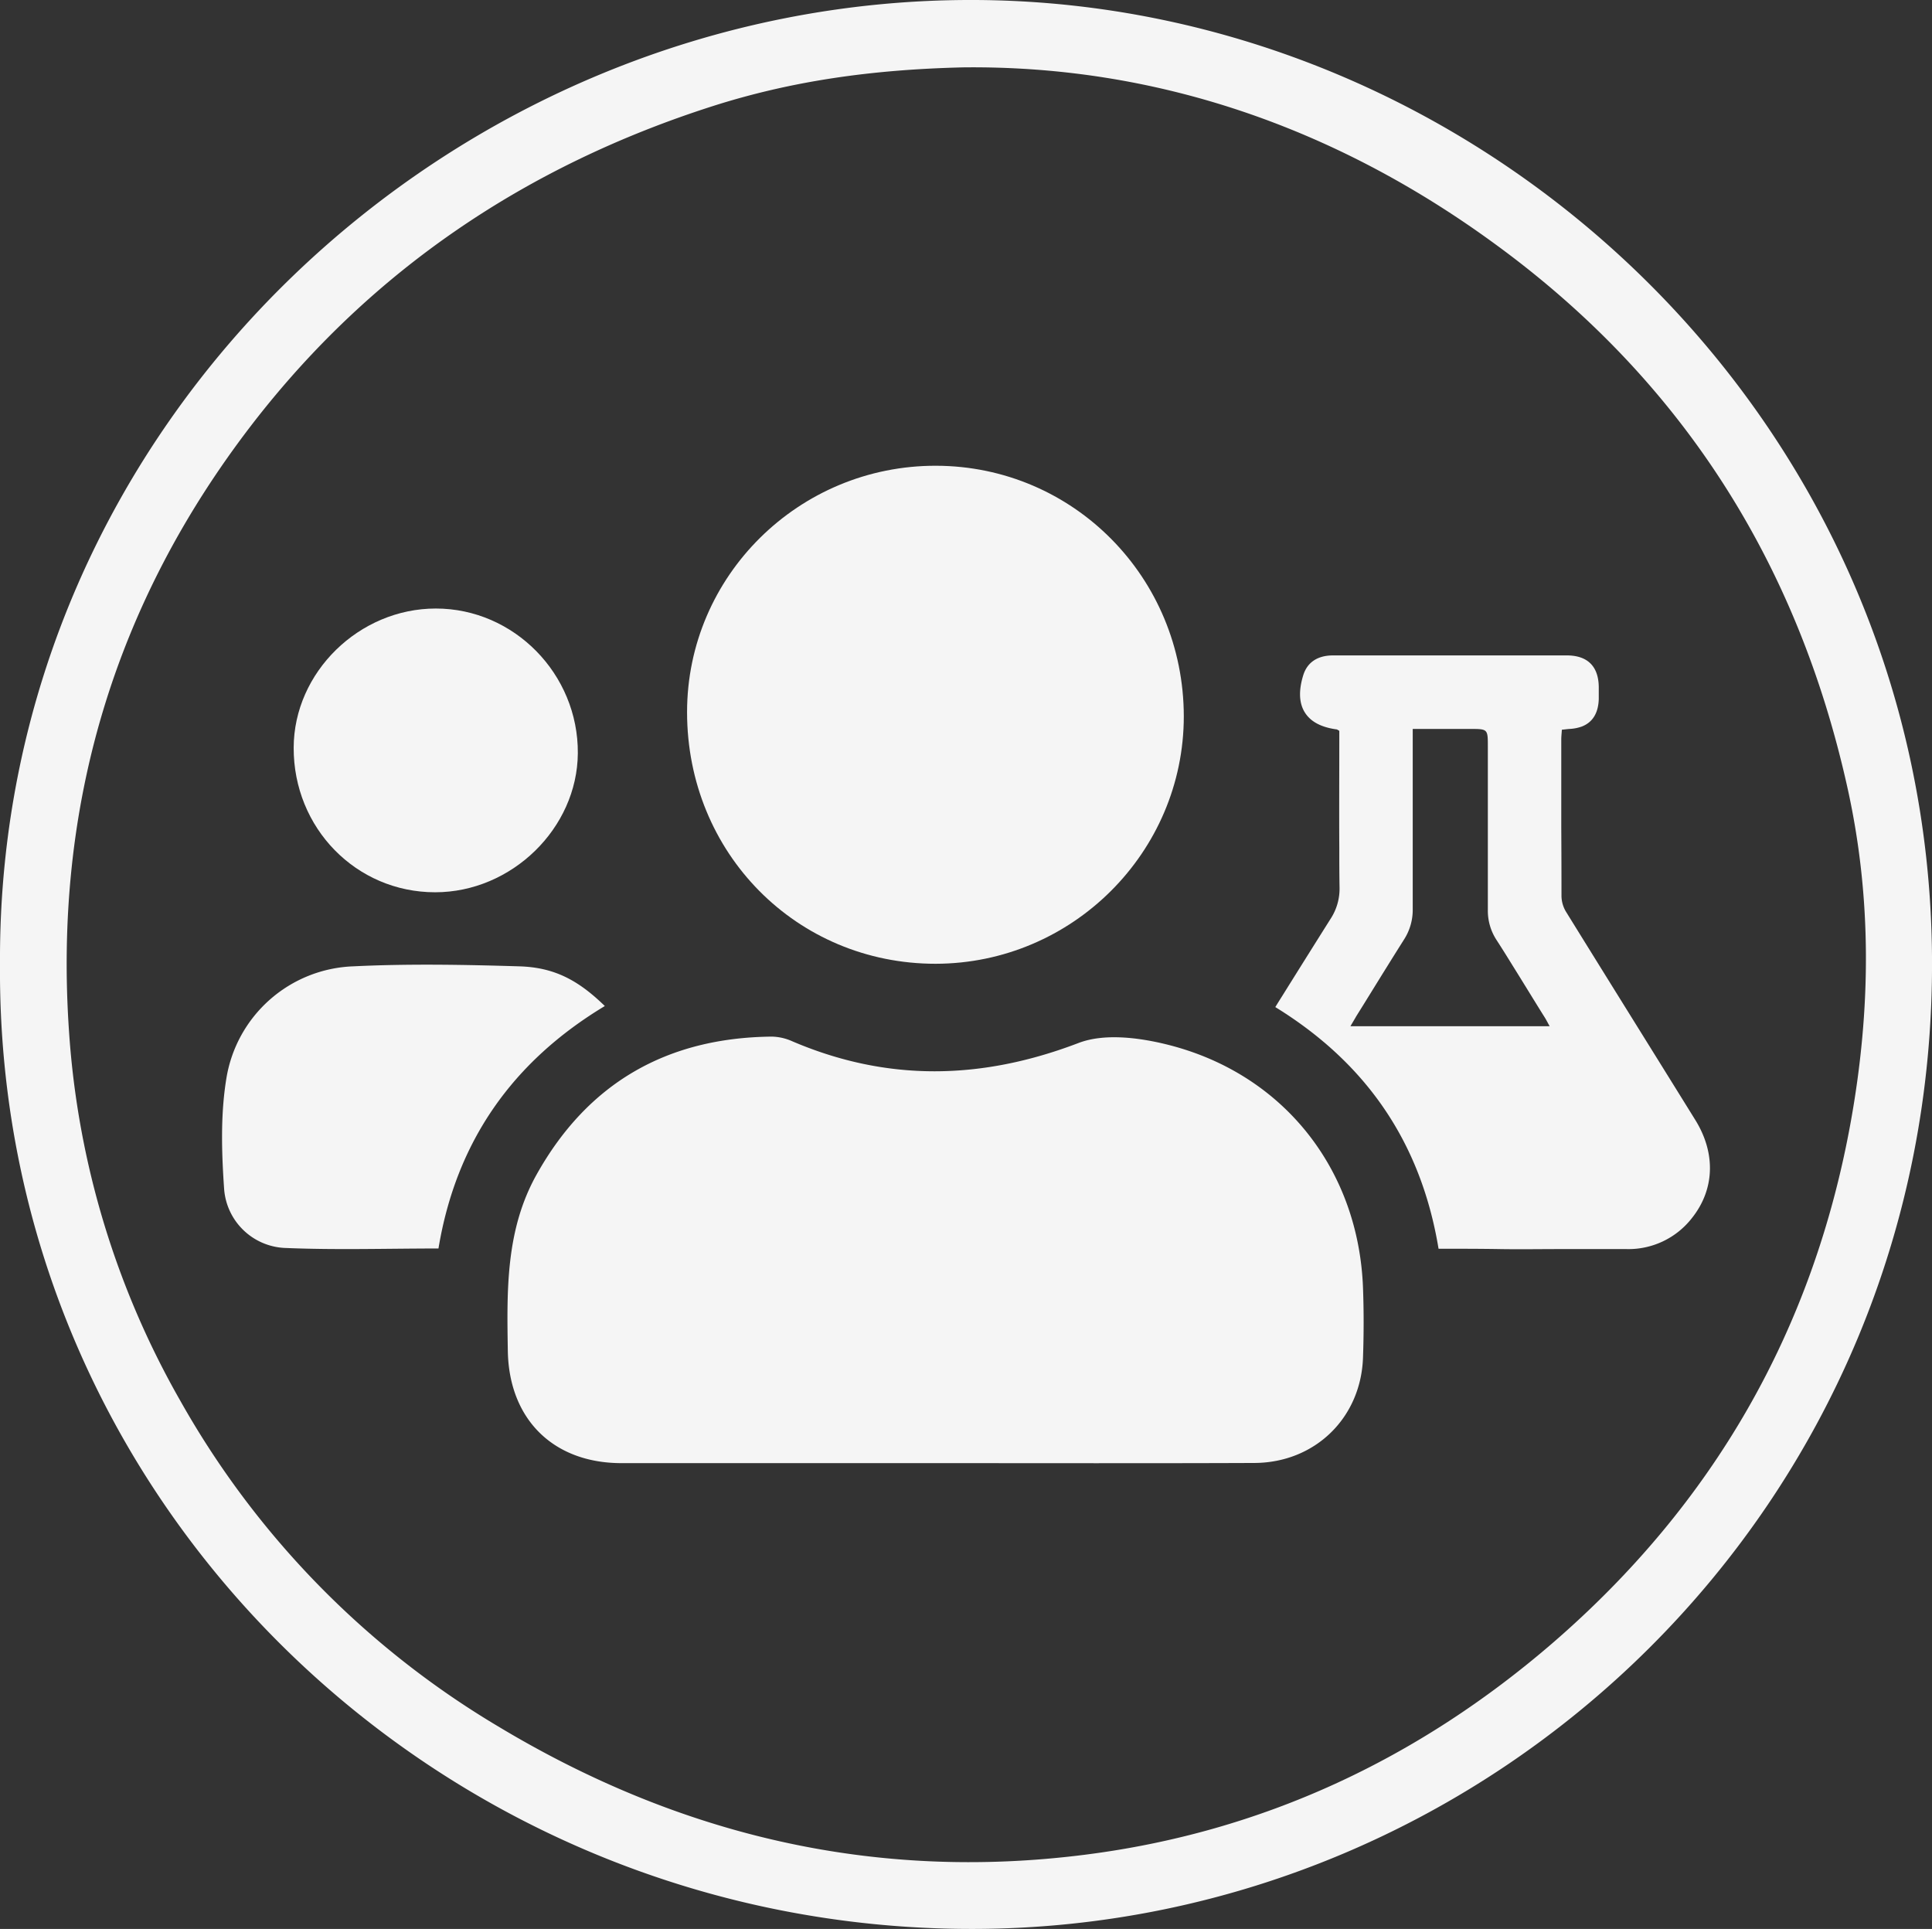 <svg xmlns="http://www.w3.org/2000/svg" viewBox="0 0 458.6 457.86"><rect x="0" y="0" width="458.6" height="457.86" fill="#333333" stroke="none"/><defs><style>.cls-1{fill:#f5f5f5;}</style></defs><g id="Capa_7" data-name="Capa 7"><path class="cls-1" d="M20.7,249.88C20,121.06,128.6,20.53,252.15,21.07c120.34.53,226.18,99,227.15,227,1,130.3-104.22,230.6-227.45,230.85C125.46,479.19,19.75,378,20.7,249.88ZM249.41,37.06c-21.89.51-41,3.27-59.66,9.24C145.83,60.38,109,85,80.74,121.52c-32.88,42.56-47.4,91-43.63,144.75a203.82,203.82,0,0,0,26.41,87.32,209.31,209.31,0,0,0,75.33,77.2c43,25.89,89.31,36.86,139.28,30.53C320.28,456,357.3,438.63,389.31,411c38-32.87,61.78-74.07,70.72-123.72,4.77-26.51,5.05-52.9-.8-79.25-11.85-53.38-39.29-96.67-83.6-129C337.33,51,294.62,36.57,249.41,37.06Z" transform="translate(-20.7 -21.07)"></path></g><g id="Capa_22" data-name="Capa 22"><path class="cls-1" d="M242.76,368.36H168.24c-16.28,0-26.77-10.5-27-26.74-.23-14.33-.5-28.62,6.81-41.72,12.2-21.84,31-32.52,55.82-32.78a12.41,12.41,0,0,1,4.85,1.09c22.62,9.69,45,9.21,68,.42,5.93-2.27,13.85-1.34,20.35.21,27.9,6.64,46.14,29.5,47.17,58,.2,5.45.19,10.91,0,16.36-.44,14.39-11.38,25.07-25.82,25.12C293.2,368.42,268,368.36,242.76,368.36Z" transform="translate(-20.7 -21.07)"></path><path class="cls-1" d="M301.7,191.08c0,32.27-26.46,58.7-58.91,58.75-33,0-59-26.26-59-59.73,0-32.31,26.53-58.55,59.1-58.48S301.65,158.11,301.7,191.08Z" transform="translate(-20.7 -21.07)"></path><path class="cls-1" d="M124.78,317.41c-12.33,0-24.54.39-36.7-.14a15.13,15.13,0,0,1-14.17-13.85c-.61-8.75-.89-17.76.52-26.35a31.69,31.69,0,0,1,30.08-26.63c13.12-.64,26.31-.4,39.46,0,8.35.25,14,3.3,20.3,9.42C142.45,273,129,291.91,124.78,317.41Z" transform="translate(-20.7 -21.07)"></path><path class="cls-1" d="M124.16,165.51c18.56,0,33.83,15.57,33.7,34.35-.12,17.82-15.72,33-33.87,33-18.75,0-33.64-15.24-33.58-34.33C90.46,180.65,105.94,165.5,124.16,165.51Z" transform="translate(-20.7 -21.07)"></path><path class="cls-1" d="M423.13,286.93c-10.23-16.5-20.53-33-30.72-49.47a7.42,7.42,0,0,1-1.06-3.7q0-8.23-.05-16.47,0-10.32,0-20.66c0-.75.09-1.51.14-2.35.78-.08,1.39-.17,2-.2a10.05,10.05,0,0,0,2.76-.57c2.55-1,3.9-3.19,4-6.54,0-.94,0-1.88,0-2.81-.05-4.91-2.64-7.51-7.57-7.52h-4.74c-5.24,0-10.48,0-15.72,0-11.36,0-22.7,0-34.06,0h-1c-3.68,0-6.11,1.66-7.05,4.68-1.15,3.71-1,6.7.39,8.89s3.9,3.51,7.59,4a4.51,4.51,0,0,1,.57.34V197c0,8.42-.05,16.85,0,25.28,0,3.17,0,6.33.06,9.5a13.08,13.08,0,0,1-2.16,7.43q-5.77,9.16-11.52,18.38c-.53.84-1.05,1.67-1.57,2.52C345,273.39,358,292.23,362.17,317.47c4.94,0,9.77,0,14.56.08s9.38,0,14.08,0h.09l15.84,0a19.08,19.08,0,0,0,15.58-7.37C427.67,303.47,428.05,294.88,423.13,286.93Zm-81.88-22.27c.58-1,1-1.68,1.39-2.38,2.51-4,5-8.09,7.52-12.12,1.24-2,2.5-4,3.76-6a13,13,0,0,0,2.12-7.3c0-1.58,0-3.17,0-4.76,0-11.64,0-23.28,0-34.93v-3.08H369.6c4.27,0,4.27,0,4.27,4.2,0,10.9,0,21.82,0,32.73,0,2,0,4,0,6a12.68,12.68,0,0,0,2,7.07c1.3,2,2.6,4.09,3.87,6.15,2.54,4.06,5,8.12,7.55,12.19.41.63.74,1.31,1.25,2.22Z" transform="translate(-20.7 -21.07)"></path></g></svg>